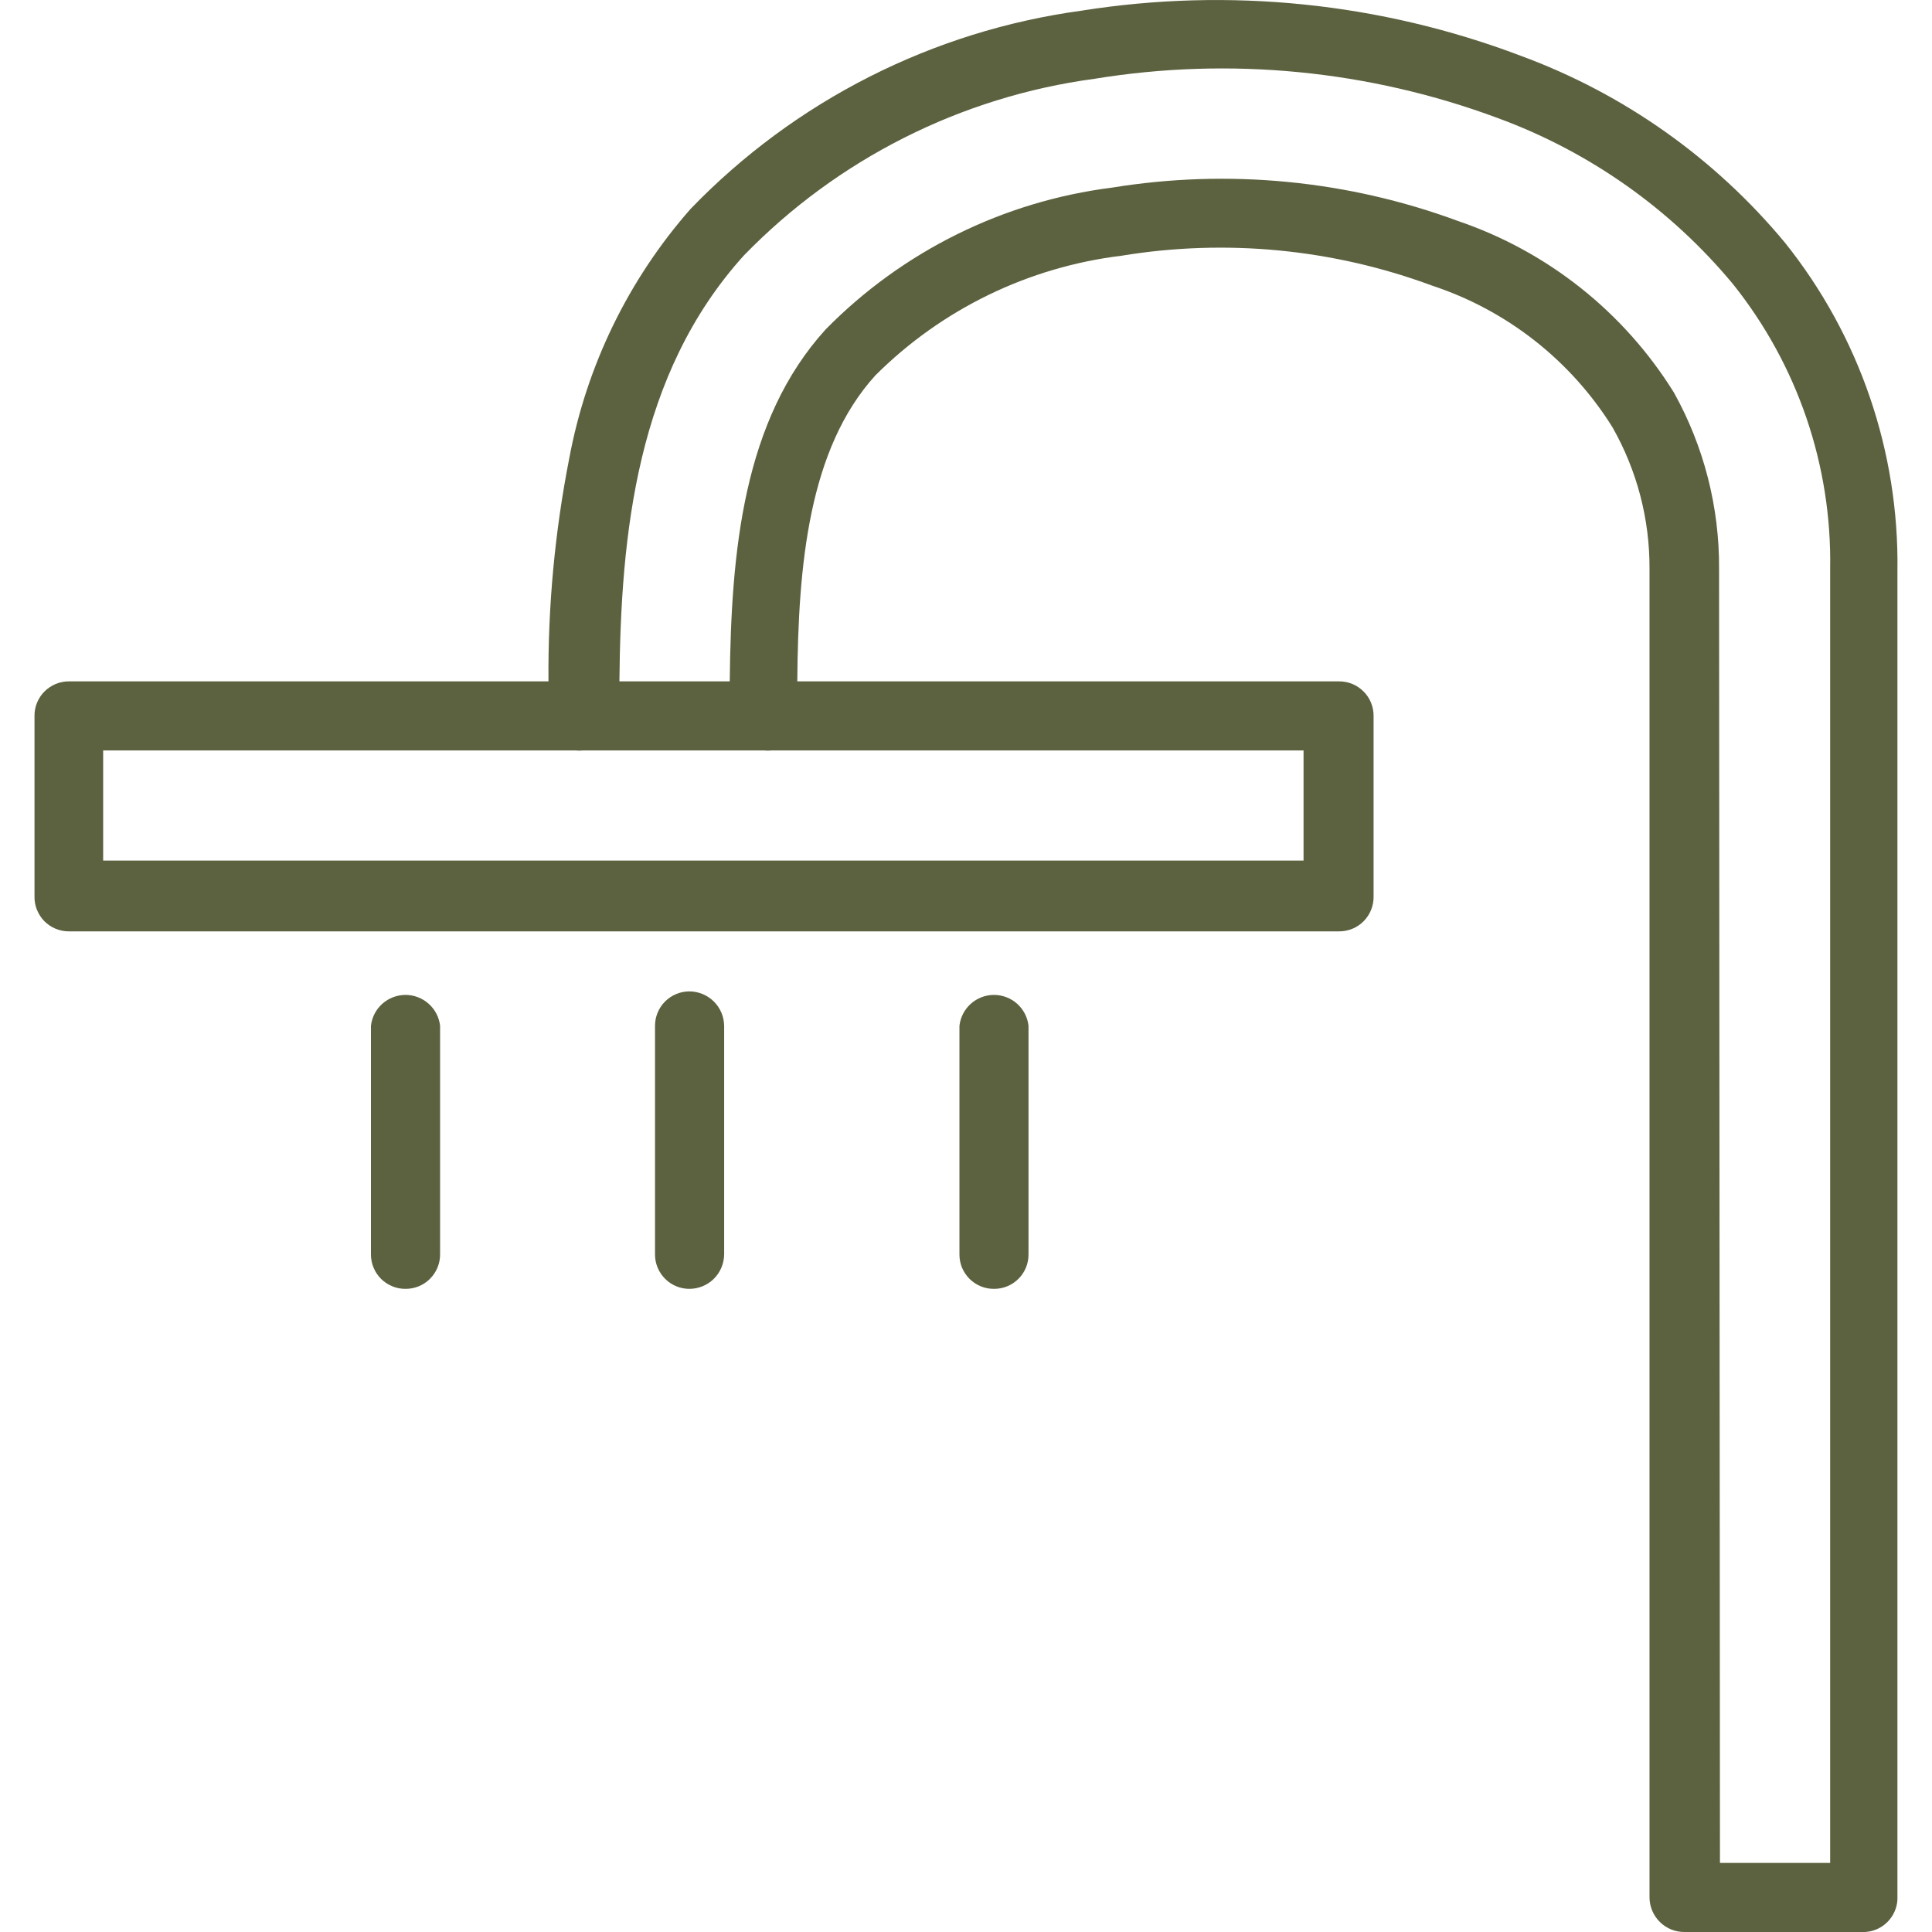 <svg width="28" height="28" viewBox="0 0 28 28" fill="none" xmlns="http://www.w3.org/2000/svg">
<path fill-rule="evenodd" clip-rule="evenodd" d="M27.028 28H24.41C24.277 28 24.15 27.948 24.056 27.855C23.962 27.762 23.908 27.635 23.906 27.503V8.246C23.91 7.526 23.725 6.818 23.369 6.192C22.764 5.222 21.837 4.495 20.751 4.138C19.315 3.606 17.765 3.458 16.255 3.706C14.905 3.87 13.649 4.48 12.687 5.44C11.719 6.506 11.568 8.187 11.555 9.875H19.409C19.475 9.875 19.54 9.888 19.601 9.913C19.662 9.939 19.717 9.976 19.763 10.023C19.81 10.069 19.846 10.125 19.871 10.186C19.895 10.247 19.908 10.312 19.907 10.378V12.995C19.908 13.061 19.895 13.126 19.871 13.187C19.846 13.248 19.81 13.304 19.763 13.351C19.717 13.397 19.662 13.435 19.601 13.46C19.54 13.485 19.475 13.498 19.409 13.498H0.997C0.932 13.498 0.866 13.485 0.806 13.46C0.745 13.435 0.69 13.397 0.643 13.351C0.597 13.304 0.561 13.248 0.536 13.187C0.511 13.126 0.499 13.061 0.5 12.995V10.378C0.499 10.312 0.511 10.247 0.536 10.186C0.561 10.125 0.597 10.069 0.643 10.023C0.69 9.976 0.745 9.939 0.806 9.913C0.866 9.888 0.932 9.875 0.997 9.875H7.949C7.94 8.79 8.041 7.708 8.25 6.643C8.5 5.301 9.108 4.051 10.01 3.026C11.521 1.46 13.515 0.449 15.672 0.155C17.816 -0.186 20.011 0.039 22.041 0.809C23.533 1.358 24.854 2.293 25.869 3.517C26.948 4.865 27.524 6.546 27.499 8.272V27.529C27.493 27.652 27.441 27.768 27.354 27.855C27.267 27.942 27.151 27.994 27.028 28ZM24.927 26.999H26.524V8.246C26.55 6.748 26.052 5.289 25.117 4.119C24.213 3.029 23.036 2.199 21.707 1.711C19.841 1.017 17.826 0.821 15.862 1.142C13.93 1.402 12.141 2.303 10.783 3.7C9.223 5.422 8.997 7.747 8.977 9.875H10.576C10.596 7.983 10.771 6.088 11.967 4.773C13.08 3.641 14.542 2.918 16.117 2.719C17.802 2.445 19.529 2.611 21.131 3.203C22.43 3.645 23.535 4.523 24.259 5.688C24.695 6.47 24.92 7.351 24.914 8.246L24.927 26.999ZM11.071 10.876C11.109 10.88 11.147 10.88 11.185 10.876H18.892V12.472H1.495V10.876H8.338C8.376 10.88 8.414 10.88 8.452 10.876H8.479L11.068 10.876L11.071 10.876Z" fill="#5C623F"/>
<path d="M5.88 18.679C5.814 18.68 5.749 18.668 5.688 18.643C5.627 18.618 5.571 18.582 5.524 18.536C5.477 18.489 5.44 18.434 5.415 18.374C5.389 18.313 5.376 18.248 5.376 18.182V14.866C5.39 14.743 5.449 14.629 5.541 14.547C5.634 14.465 5.753 14.419 5.877 14.419C6.001 14.419 6.12 14.465 6.212 14.547C6.305 14.629 6.364 14.743 6.378 14.866V18.182C6.378 18.314 6.325 18.44 6.232 18.533C6.139 18.627 6.012 18.679 5.88 18.679Z" fill="#5C623F"/>
<path d="M9.639 18.533C9.732 18.627 9.859 18.679 9.991 18.679C10.123 18.679 10.25 18.627 10.345 18.534C10.439 18.441 10.493 18.314 10.495 18.182V14.866C10.493 14.733 10.439 14.607 10.345 14.514C10.25 14.421 10.123 14.368 9.991 14.368C9.859 14.368 9.732 14.421 9.639 14.514C9.546 14.607 9.493 14.734 9.493 14.866V18.182C9.493 18.314 9.546 18.44 9.639 18.533Z" fill="#5C623F"/>
<path d="M14.409 18.679C14.343 18.68 14.277 18.668 14.216 18.643C14.155 18.618 14.1 18.582 14.053 18.536C14.006 18.489 13.969 18.434 13.943 18.374C13.918 18.313 13.905 18.248 13.905 18.182V14.866C13.919 14.743 13.978 14.629 14.07 14.547C14.162 14.465 14.282 14.419 14.405 14.419C14.529 14.419 14.649 14.465 14.741 14.547C14.833 14.629 14.892 14.743 14.906 14.866V18.182C14.906 18.314 14.854 18.44 14.761 18.533C14.667 18.627 14.541 18.679 14.409 18.679Z" fill="#5C623F"/>
</svg>
